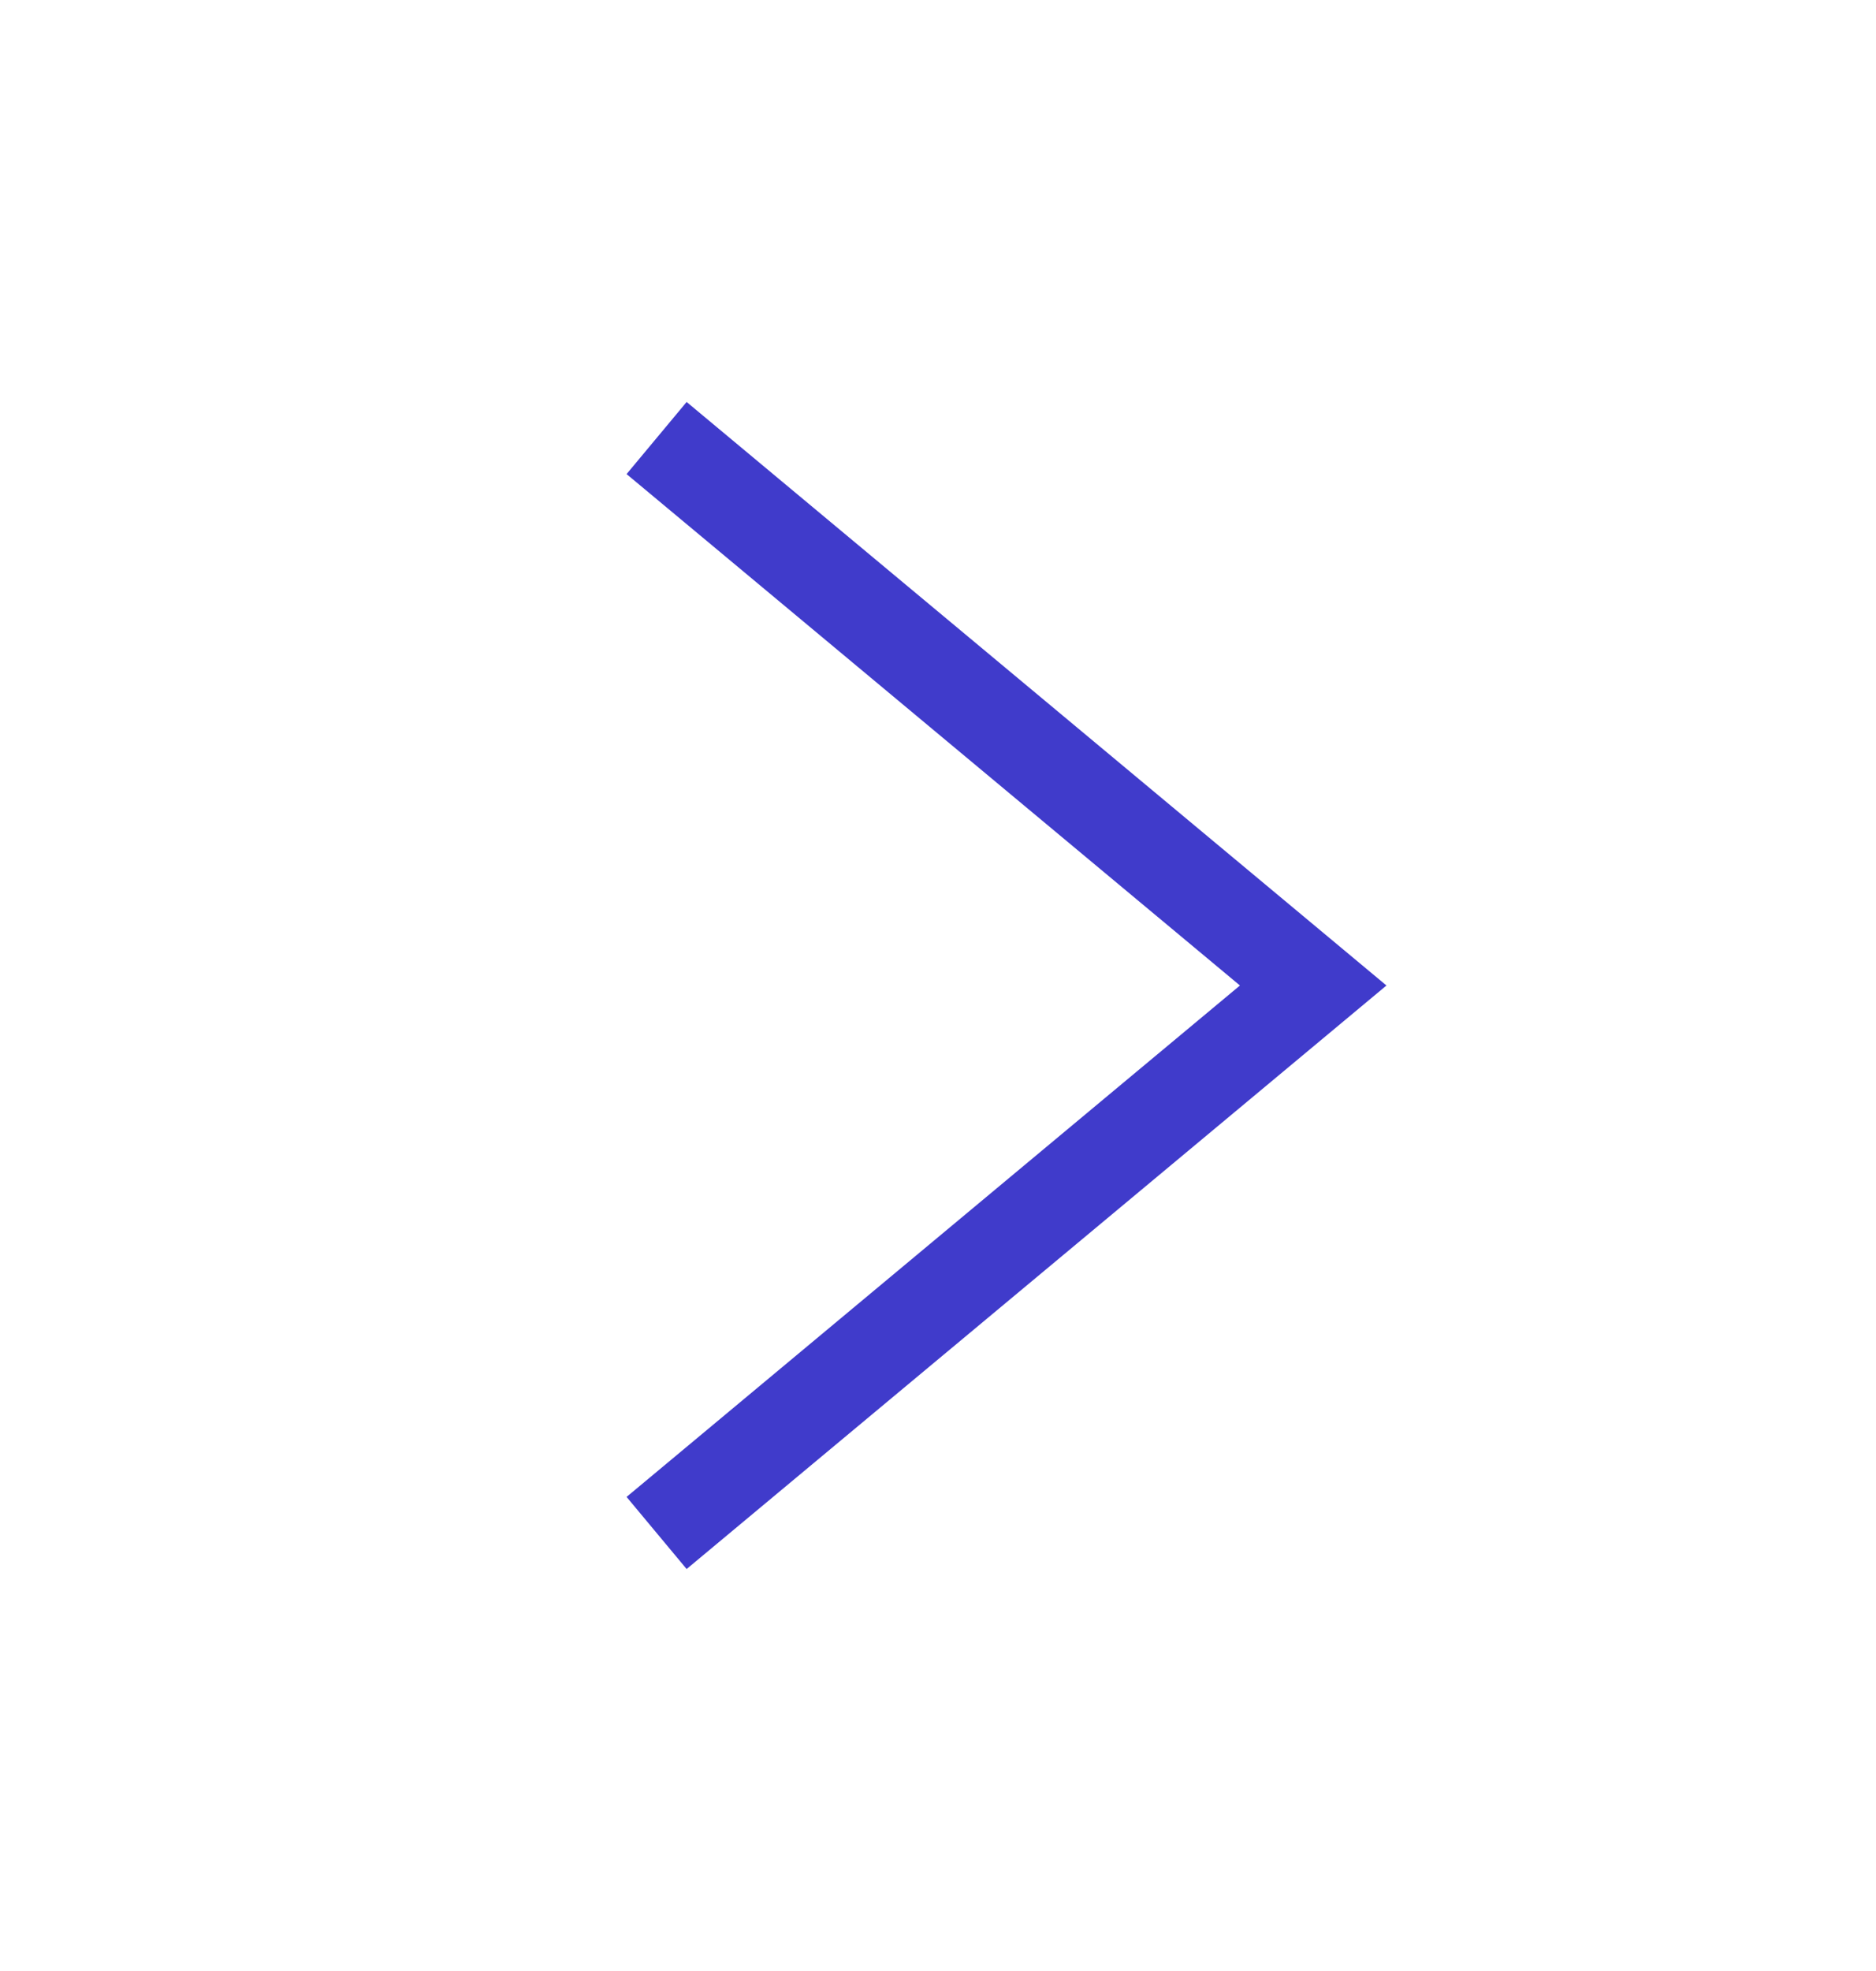 <svg
    width="20"
    height="21"
    viewBox="0 0 20 21"
    fill="none"
    xmlns="http://www.w3.org/2000/svg"
  >
  <path
    d="M7 4.667L14 10.5L7 16.333"
    stroke="#403BCB"
    strokeWidth="1.5"
    strokeLinecap="round"
    strokeLinejoin="round"
  ></path>
</svg>